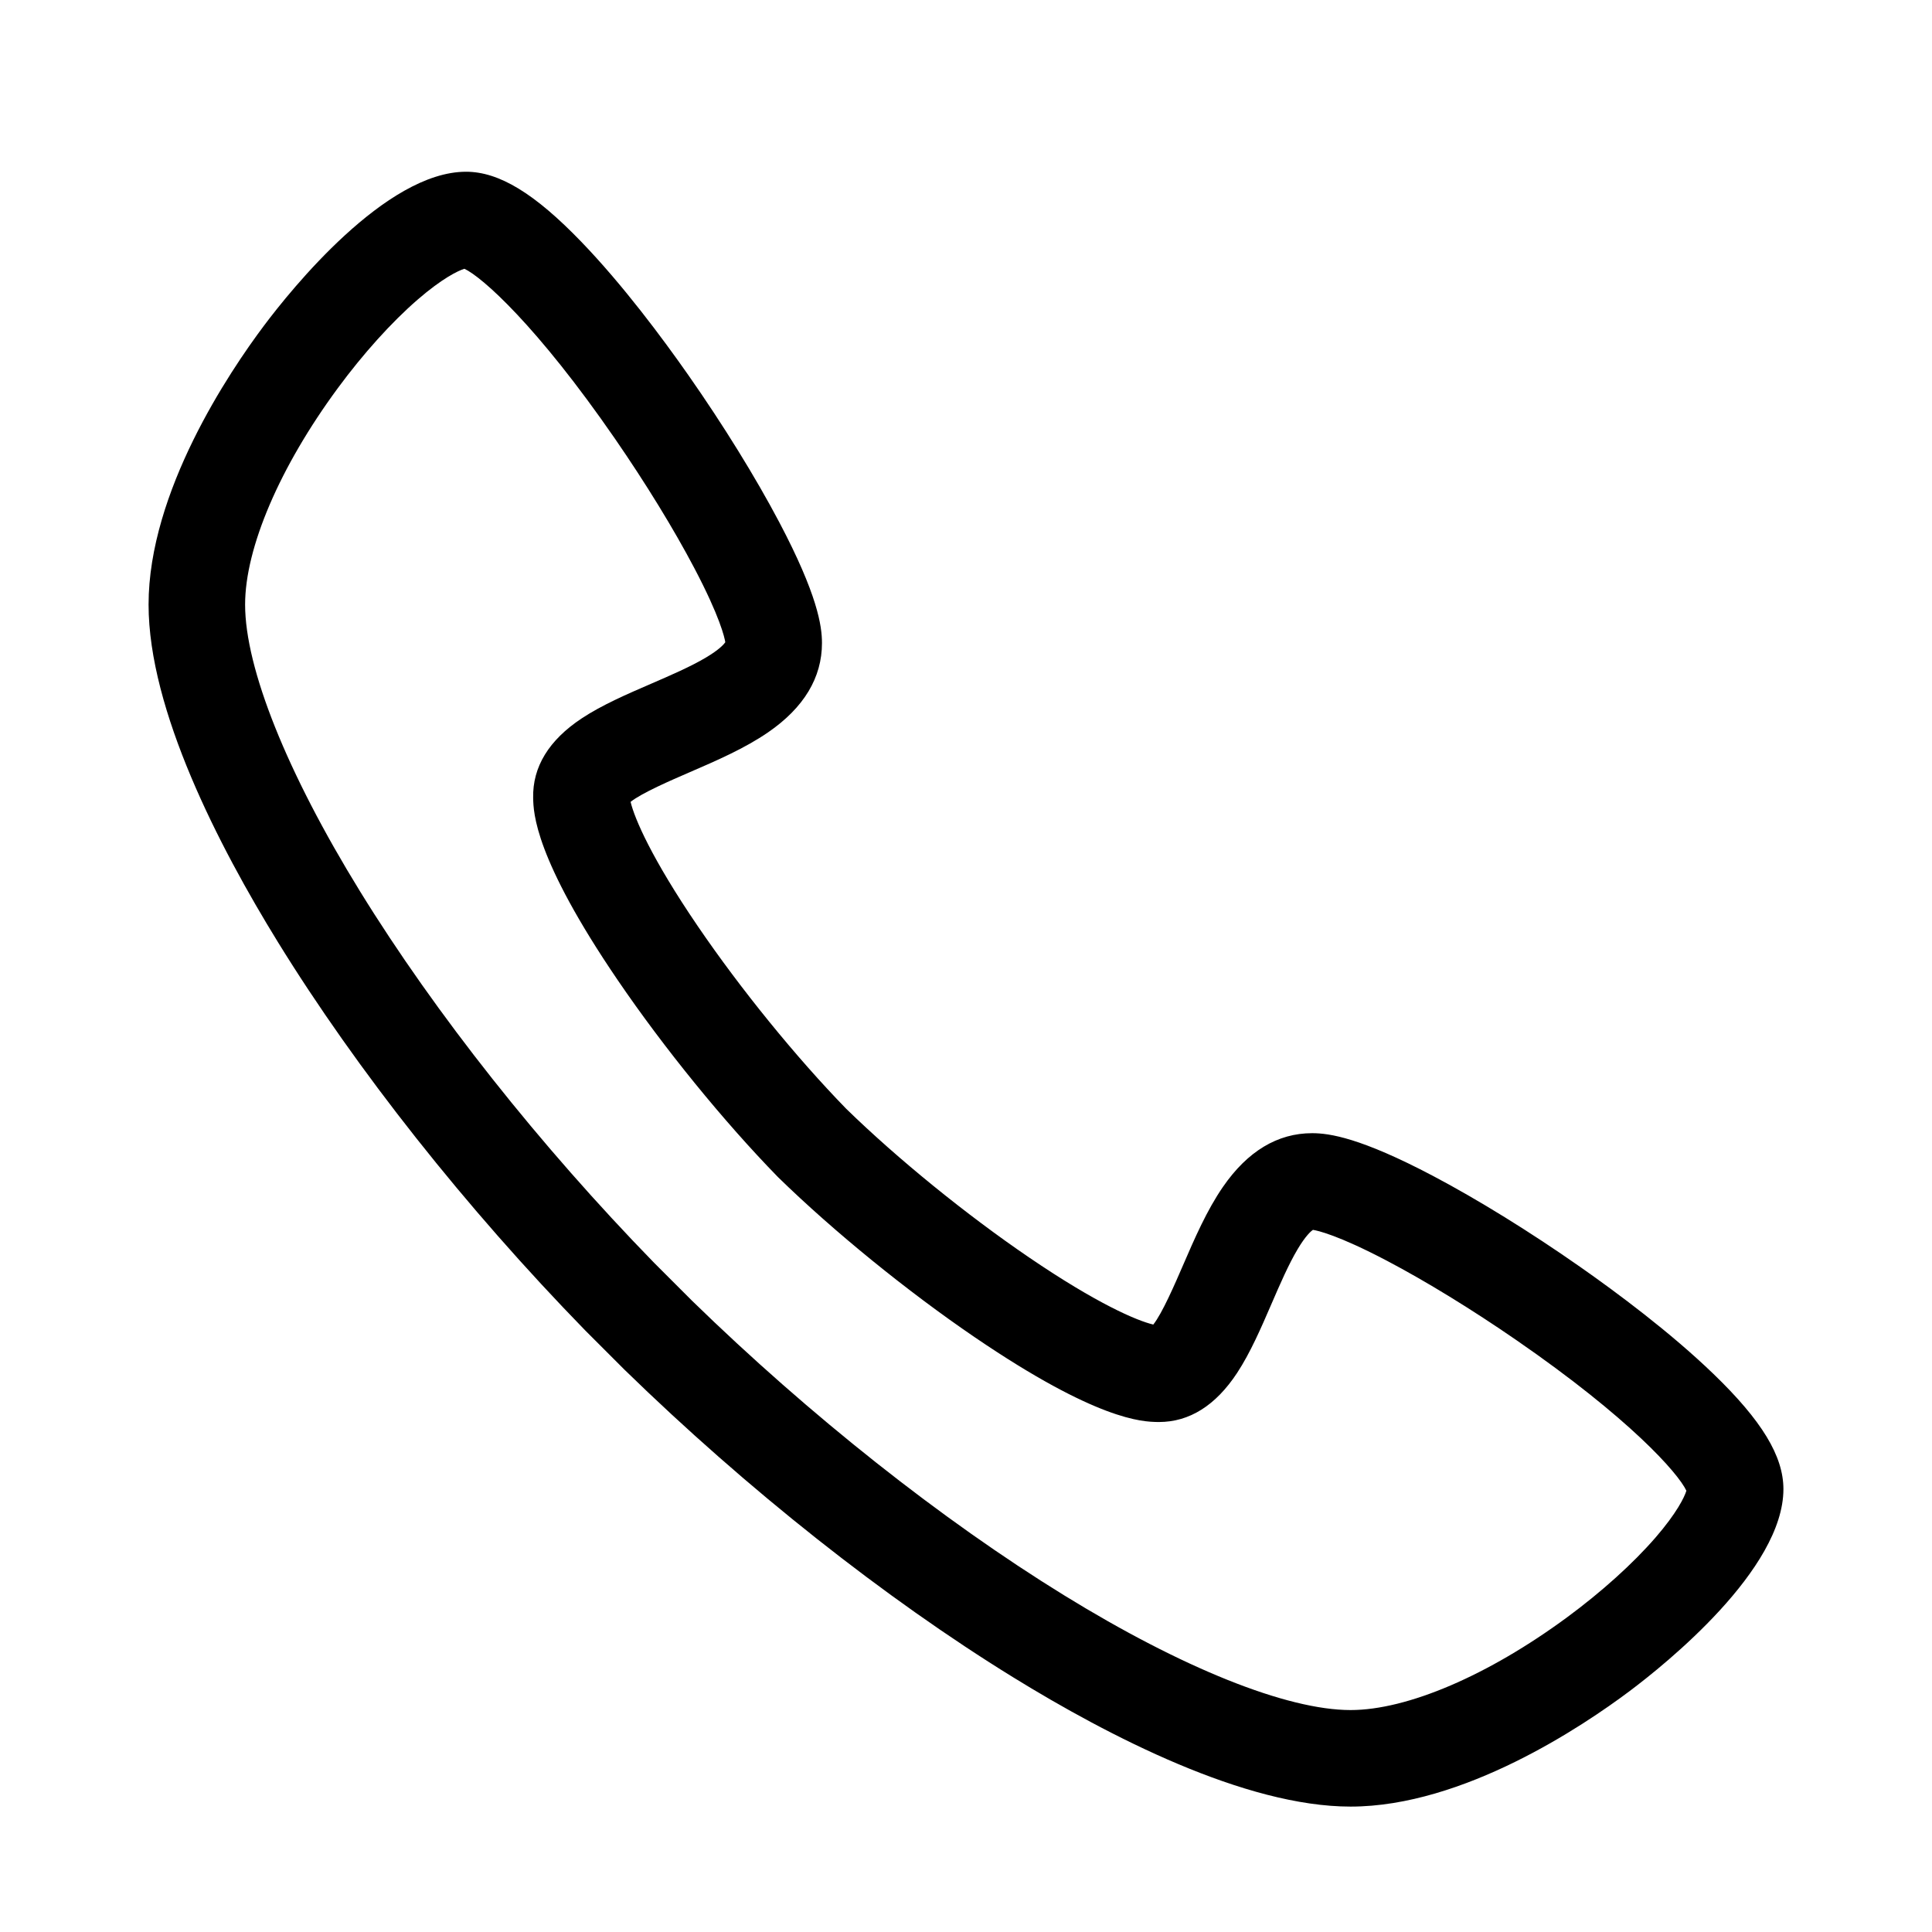 <?xml version="1.0" standalone="no"?><!DOCTYPE svg PUBLIC "-//W3C//DTD SVG 1.1//EN" "http://www.w3.org/Graphics/SVG/1.1/DTD/svg11.dtd"><svg t="1538052842486" class="icon" style="" viewBox="0 0 1024 1024" version="1.1" xmlns="http://www.w3.org/2000/svg" p-id="1916" xmlns:xlink="http://www.w3.org/1999/xlink" width="200" height="200"><defs><style type="text/css"></style></defs><path d="M715.834 957.531c-55.903 0-128.076-37.244-178.779-68.49-67.903-41.845-141.054-99.728-205.977-162.988l-0.236-0.233-20.616-20.62c-63.26-64.923-121.143-138.075-162.988-205.978-31.245-50.702-68.49-122.876-68.49-178.778 0-59.821 42.779-123.319 61.171-147.842 14.353-19.137 64.493-81.576 107.096-81.576 17.492 0 36.335 11.45 61.093 37.127 21.897 22.707 42.912 50.93 56.686 70.607 18.494 26.42 35.6 54.084 48.166 77.894 20.35 38.559 22.704 55.092 22.704 64.174 0 18.33-9.572 34.228-28.449 47.25-12.431 8.575-27.354 15.03-41.786 21.272-9.731 4.209-25.27 10.93-31.198 15.654 2.067 8.76 11.108 29.913 35.535 65.776 22.763 33.42 52.2 69.637 78.792 96.944 27.302 26.59 63.516 56.026 96.94 78.79 35.856 24.421 57.01 33.463 65.772 35.532 4.725-5.929 11.446-21.467 15.655-31.197 6.243-14.432 12.698-29.356 21.276-41.787 13.024-18.877 28.922-28.449 47.252-28.449 9.081 0 25.613 2.354 64.173 22.704 23.81 12.566 51.473 29.673 77.893 48.166 19.677 13.774 47.9 34.789 70.607 56.686 25.677 24.758 37.127 43.6 37.127 61.092 0 42.604-62.439 92.745-81.575 107.097C839.154 914.752 775.657 957.531 715.834 957.531zM366.904 689.524c62.283 60.671 132.235 116.051 196.994 155.959 62.787 38.692 118.166 60.883 151.936 60.883 30.081 0 72.97-18.37 114.724-49.14 18.307-13.49 34.967-28.513 46.913-42.305 11.211-12.942 15.308-21.383 16.351-24.796-4.331-9.305-30.064-38.404-90.124-79.836-23.558-16.251-47.914-31.185-68.583-42.052-25.954-13.644-36.766-15.999-39.245-16.387-0.959 0.658-3.79 3.024-8.083 10.225-4.811 8.069-9.434 18.754-13.904 29.089-5.504 12.725-11.196 25.881-18.177 36.499-11.355 17.271-25.295 26.031-41.433 26.037-0.294 0.002-0.598-0.003-0.906-0.01-7.856-0.168-31.766-0.678-96.675-44.887-35.839-24.41-74.753-56.064-104.091-84.673l-0.456-0.456c-28.61-29.343-60.261-68.255-84.669-104.089-44.214-64.912-44.724-88.821-44.89-96.677-0.352-16.43 8.316-30.618 25.765-42.168 10.668-7.062 23.935-12.8 36.764-18.349 10.333-4.469 21.018-9.091 29.085-13.9 7.2-4.292 9.568-7.123 10.226-8.082-0.389-2.478-2.743-13.291-16.387-39.243-10.865-20.669-25.8-45.025-42.051-68.583-41.433-60.061-70.532-85.793-79.837-90.126-3.413 1.044-11.853 5.14-24.796 16.351-13.791 11.947-28.814 28.608-42.303 46.913-30.77 41.756-49.14 84.643-49.14 114.724 0 33.769 22.191 89.147 60.883 151.935 39.908 64.76 95.289 134.712 155.96 196.995L366.904 689.524z" p-id="1917"></path></svg>